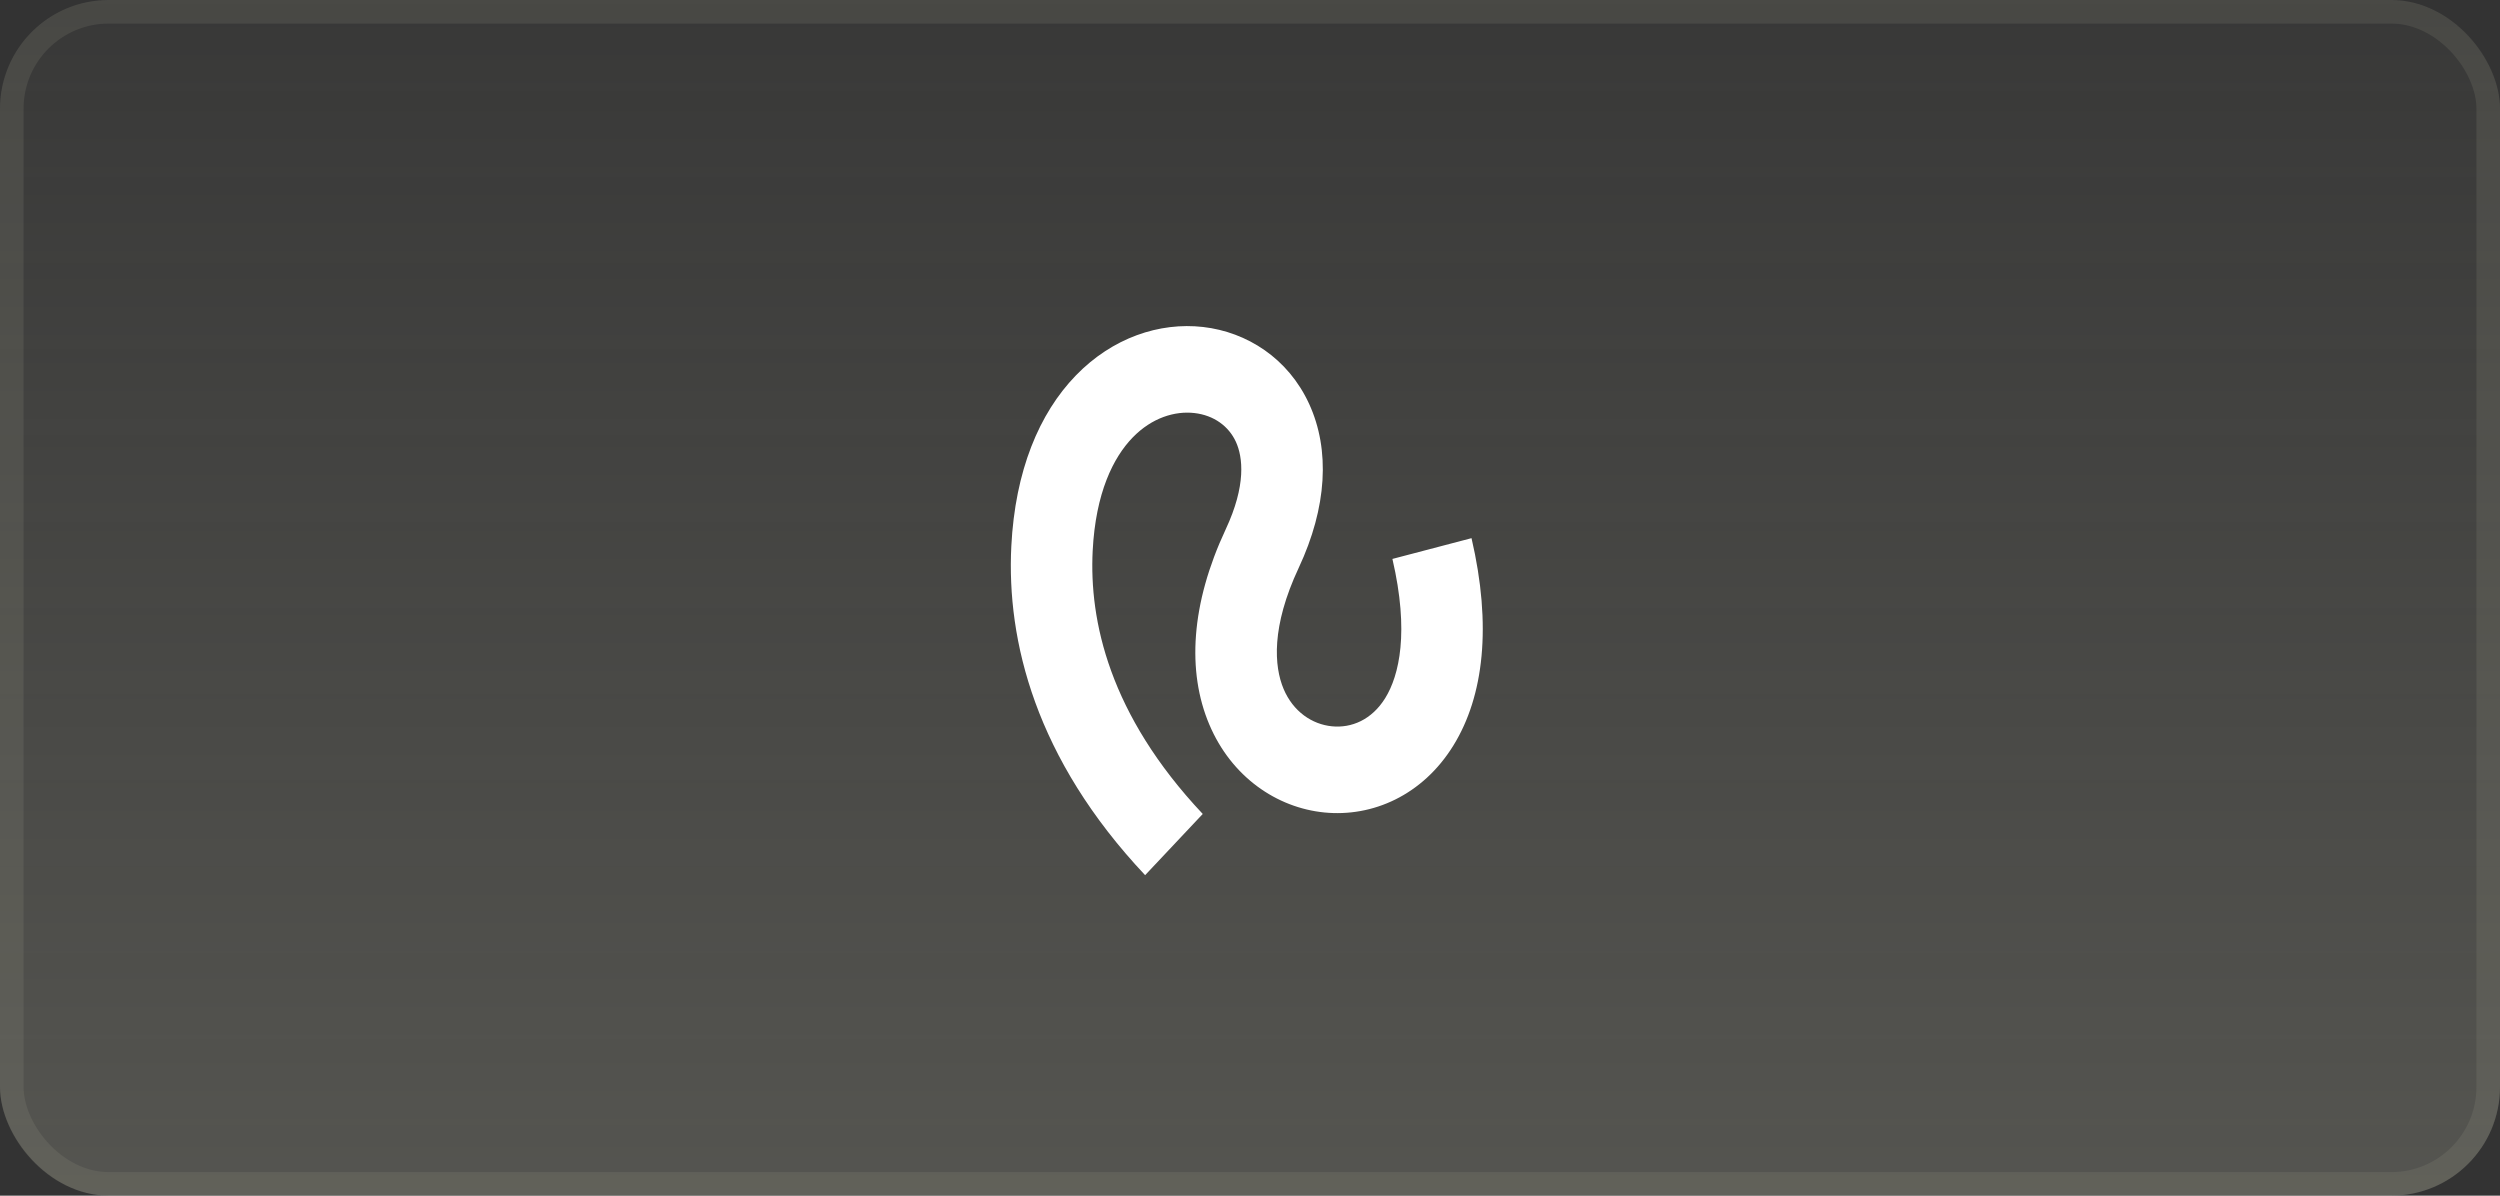 <svg width="184" height="88" viewBox="0 0 184 88" fill="none" xmlns="http://www.w3.org/2000/svg">
<rect x="0" y="0" width="184" height="88" fill="#333333" stroke="none"/>
<rect width="184" height="88" rx="8" fill="url(#paint0_linear_4301_7602)" fill-opacity="0.4"/>
<rect x="0.868" y="0.868" width="182.265" height="86.265" rx="7.132" stroke="#9D9D8F" stroke-opacity="0.16" stroke-width="1.735"/>
<path d="M102.482 41.139C103.735 46.525 102.981 49.713 101.957 51.373C100.962 52.984 99.463 53.599 98.031 53.456C96.572 53.311 95.178 52.378 94.473 50.707C93.774 49.051 93.551 46.137 95.585 41.794C97.671 37.336 97.907 33.114 96.353 29.727C94.807 26.36 91.765 24.438 88.555 24.067C85.336 23.697 81.876 24.856 79.185 27.631C76.479 30.422 74.712 34.658 74.433 40.205C74.084 47.147 76.191 55.818 84.281 64.412L88.522 59.907C81.619 52.574 80.164 45.658 80.421 40.544C80.637 36.26 81.95 33.658 83.362 32.202C84.788 30.732 86.485 30.237 87.909 30.4C89.343 30.565 90.434 31.369 90.961 32.516C91.478 33.643 91.725 35.723 90.213 38.955C87.638 44.459 87.36 49.426 88.999 53.311C90.632 57.181 93.969 59.45 97.472 59.798C101.004 60.149 104.7 58.547 106.972 54.864C109.215 51.229 109.801 46.045 108.304 39.609L102.482 41.137V41.139Z" fill="white"/>
<defs>
<linearGradient id="paint0_linear_4301_7602" x1="92" y1="0" x2="92" y2="88" gradientUnits="userSpaceOnUse">
<stop stop-color="#9D9D8F" stop-opacity="0.12"/>
<stop offset="1" stop-color="#9D9D8F" stop-opacity="0.8"/>
</linearGradient>
</defs>
</svg>
